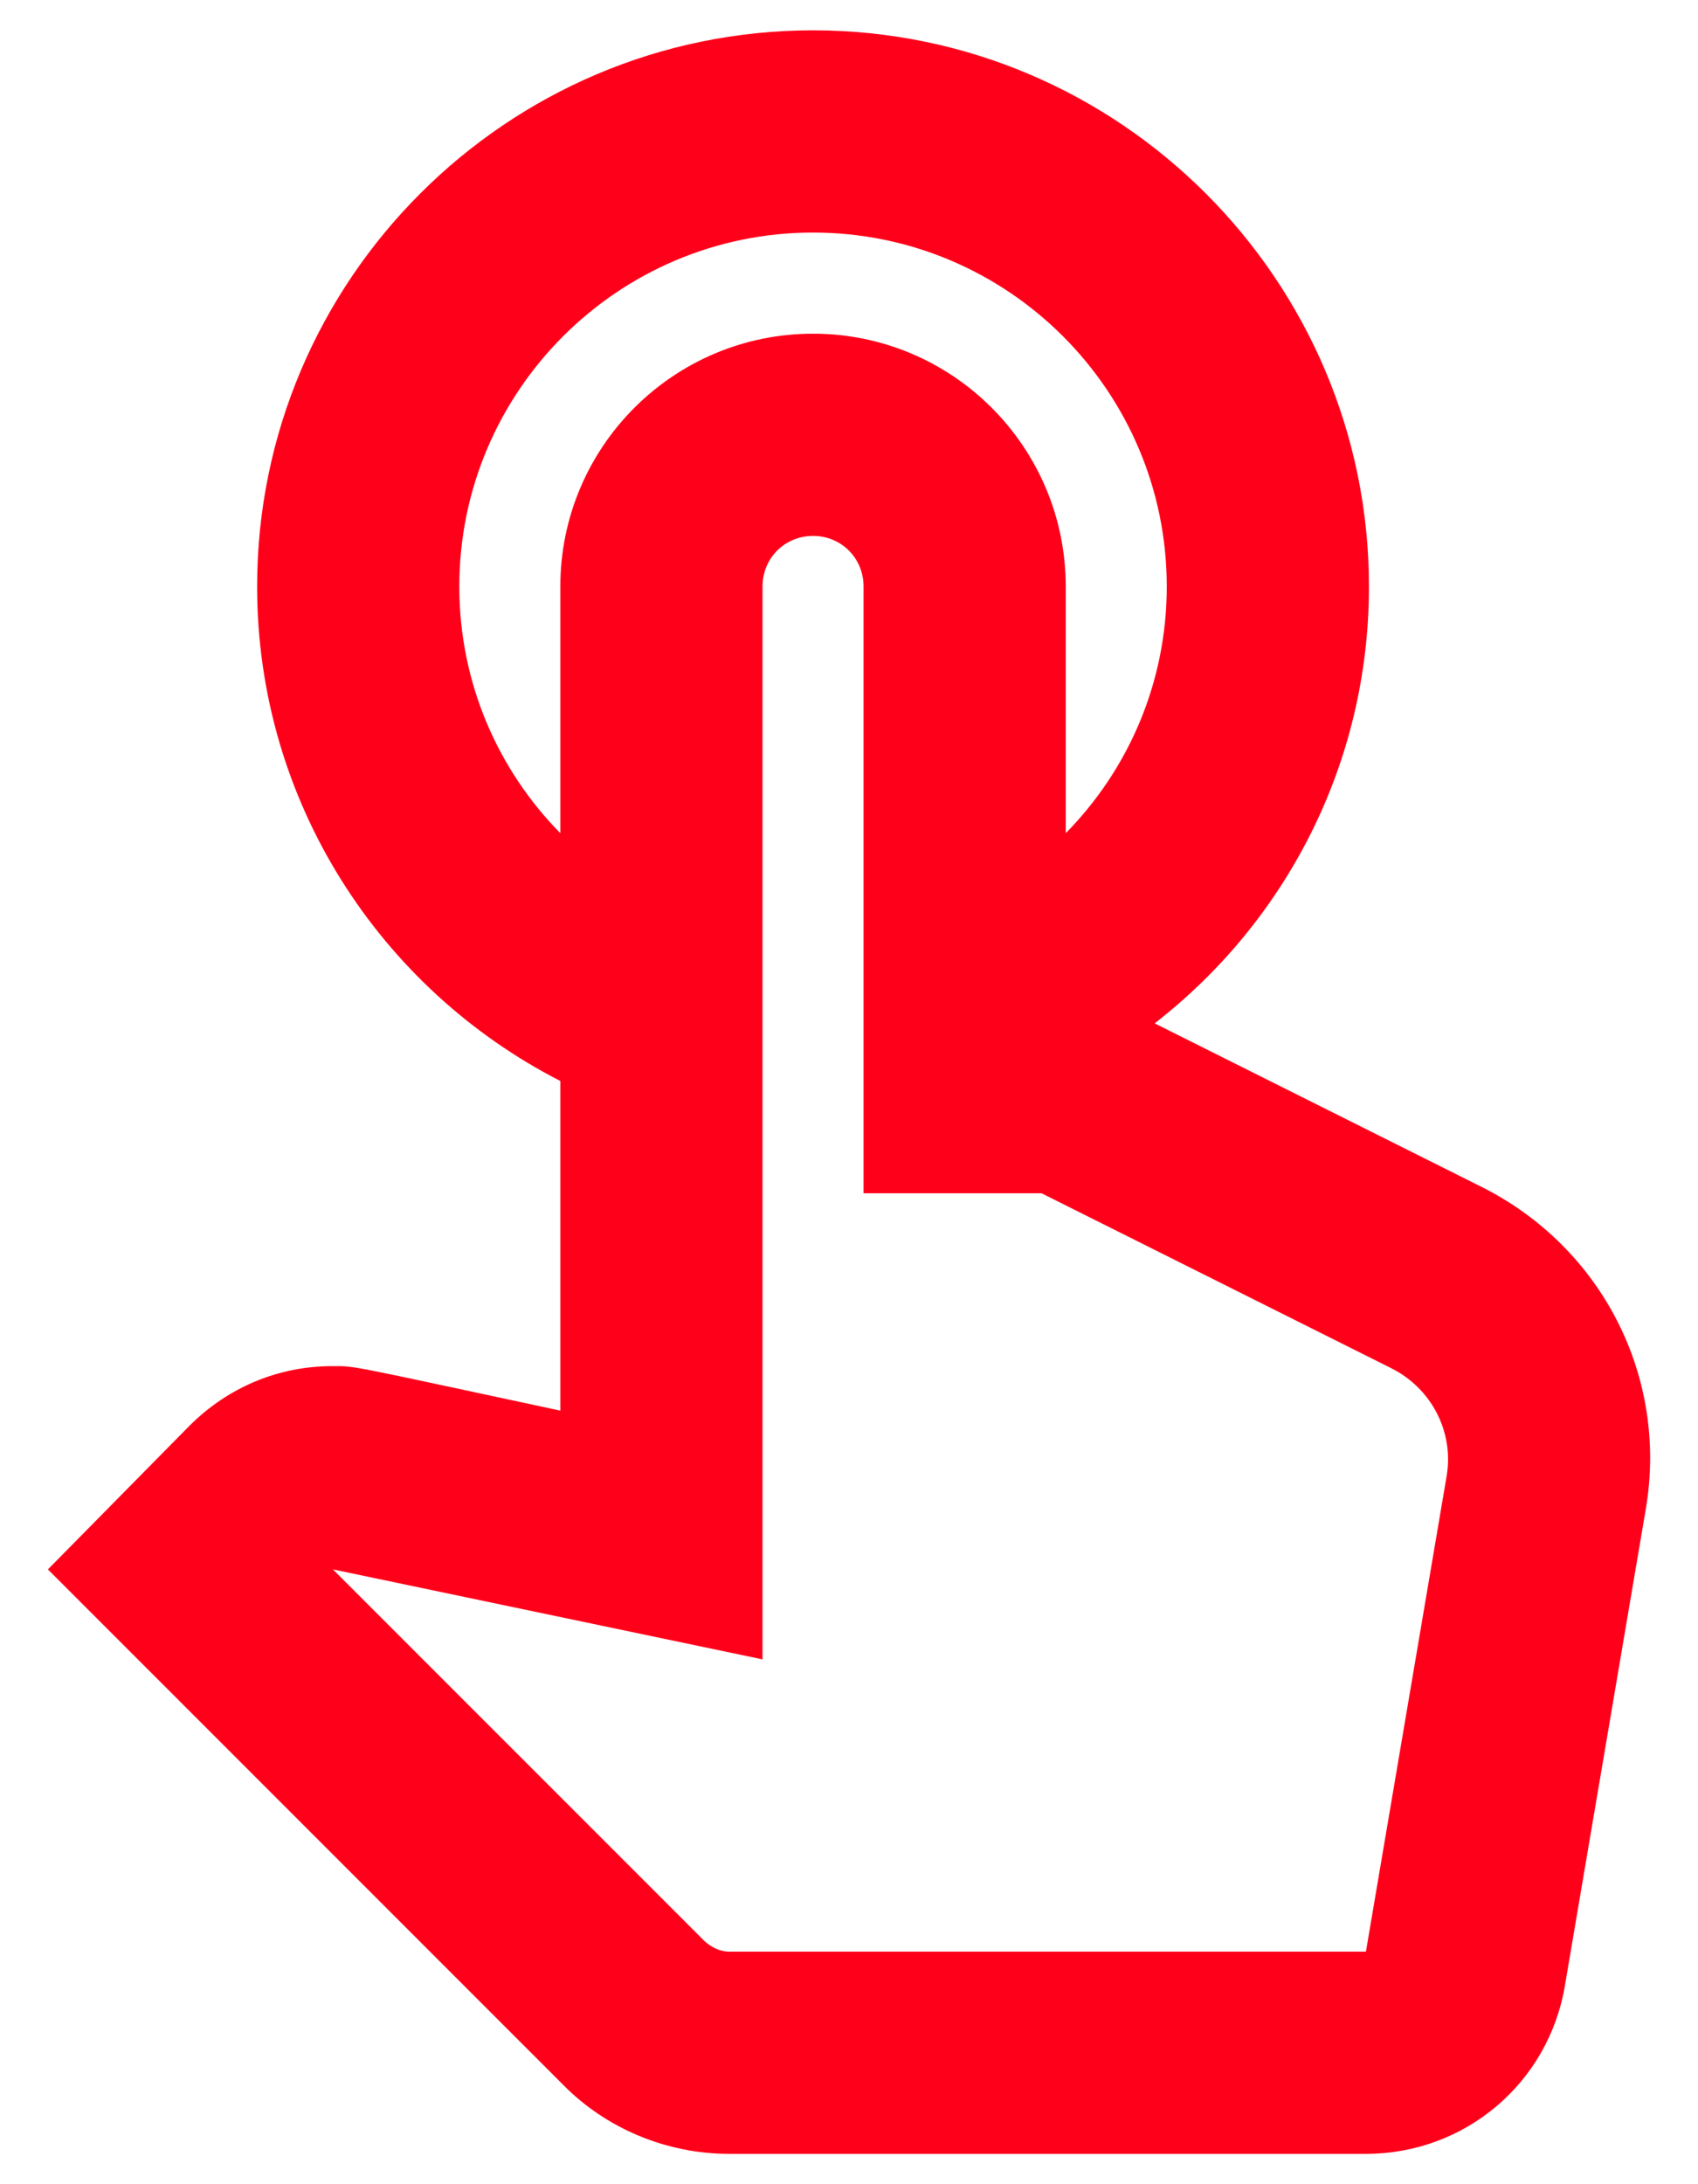 <svg width="28" height="36" viewBox="0 0 28 36" fill="none" xmlns="http://www.w3.org/2000/svg">
<path d="M24.44 19.567L19.04 16.867C21.19 15.2 22.574 12.6 22.574 9.667C22.574 4.617 18.457 0.5 13.407 0.5C8.357 0.5 4.24 4.617 4.24 9.667C4.24 13.217 6.274 16.3 9.24 17.817V23.25C5.657 22.483 5.874 22.517 5.474 22.517C4.59 22.517 3.757 22.867 3.124 23.5L0.79 25.867L9.274 34.35C9.99 35.083 10.99 35.5 12.024 35.5H22.524C24.157 35.5 25.54 34.333 25.807 32.717L27.14 24.867C27.507 22.7 26.424 20.567 24.44 19.567ZM23.857 24.317L22.524 32.167H12.024C11.874 32.167 11.74 32.1 11.624 32L5.49 25.867L12.574 27.35V9.667C12.574 9.2 12.94 8.833 13.407 8.833C13.874 8.833 14.24 9.2 14.24 9.667V19.667H17.174L22.94 22.55C23.607 22.883 23.974 23.6 23.857 24.317ZM7.574 9.667C7.574 6.45 10.19 3.833 13.407 3.833C16.624 3.833 19.24 6.45 19.24 9.667C19.24 11.25 18.607 12.683 17.574 13.733V9.667C17.574 7.367 15.707 5.5 13.407 5.5C11.107 5.5 9.24 7.367 9.24 9.667V13.733C8.207 12.683 7.574 11.25 7.574 9.667Z" fill="#FF001A"/>
</svg>
